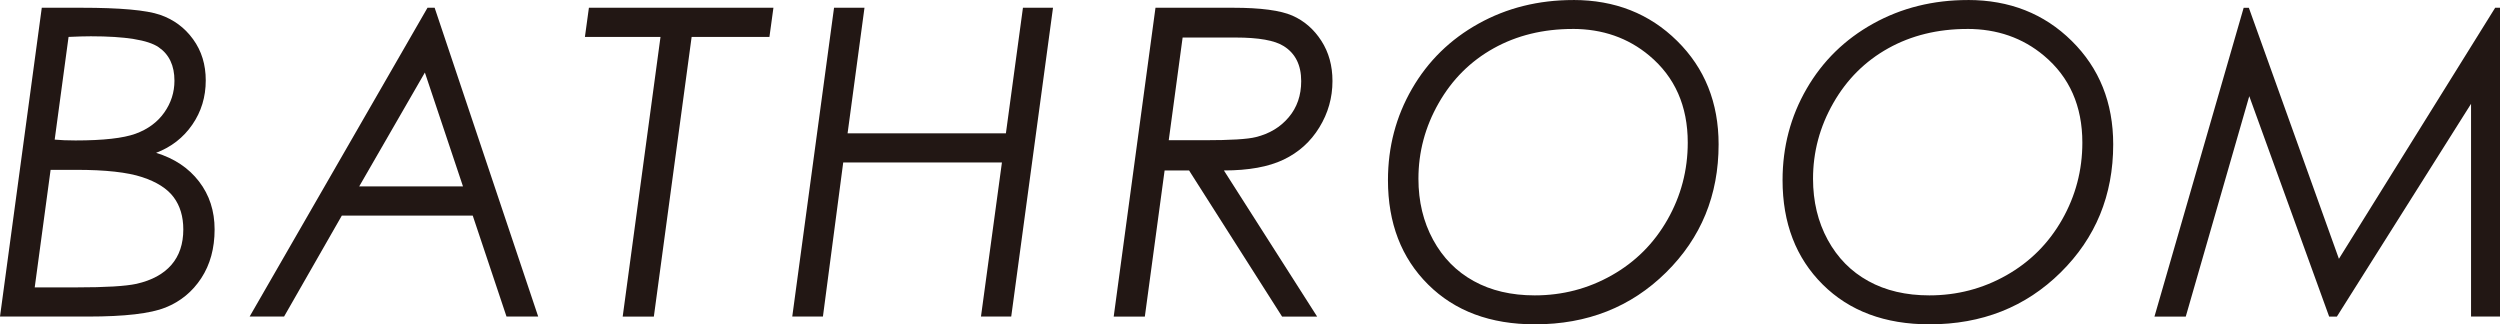 <?xml version="1.0" encoding="UTF-8"?>
<svg id="_レイヤー_2" data-name="レイヤー 2" xmlns="http://www.w3.org/2000/svg" viewBox="0 0 90.655 11.761">
  <defs>
    <style>
      .cls-1 {
        fill: #221714;
        stroke-width: 0px;
      }
    </style>
  </defs>
  <g id="_レイヤー_1-2" data-name="レイヤー 1">
    <g>
      <path class="cls-1" d="m1.515.281h1.434c1.405,0,2.355.085,2.852.255.495.17.896.466,1.201.887.307.422.459.919.459,1.492,0,.6-.162,1.135-.488,1.606-.325.472-.764.812-1.313,1.021.662.203,1.181.549,1.557,1.039.377.489.565,1.069.565,1.739,0,.686-.161,1.273-.483,1.766-.322.493-.755.848-1.298,1.066-.543.218-1.479.327-2.81.327H0L1.515.281Zm.32,5.877l-.576,4.263h1.514c1.056,0,1.78-.043,2.177-.129.558-.127.979-.356,1.267-.689.287-.332.43-.76.43-1.282,0-.467-.116-.856-.349-1.169-.232-.312-.615-.556-1.146-.73-.53-.175-1.325-.263-2.382-.263h-.934Zm.651-4.818l-.503,3.723c.216.02.468.03.755.03,1.007,0,1.733-.082,2.179-.244.446-.163.792-.418,1.039-.767.246-.349.37-.733.37-1.155,0-.55-.192-.955-.577-1.217s-1.203-.394-2.455-.394c-.217,0-.485.008-.808.023Z"/>
      <path class="cls-1" d="m15.761.281l3.755,11.198h-1.149l-1.225-3.662h-4.746l-2.095,3.662h-1.249L15.502.281h.259Zm-.354,2.349l-2.382,4.13h3.764l-1.382-4.13Z"/>
      <path class="cls-1" d="m21.355.281h6.691l-.145,1.059h-2.821l-1.37,10.14h-1.13l1.371-10.14h-2.741l.145-1.059Z"/>
      <path class="cls-1" d="m30.244.281h1.104l-.613,4.553h5.741l.618-4.553h1.09l-1.515,11.198h-1.097l.76-5.588h-5.755l-.736,5.588h-1.112L30.244.281Z"/>
      <path class="cls-1" d="m41.902.281h2.812c1.001,0,1.717.096,2.149.285.432.19.782.495,1.052.914s.403.904.403,1.458c0,.604-.158,1.164-.476,1.682-.317.519-.75.907-1.298,1.169-.549.262-1.27.392-2.163.392l3.381,5.299h-1.271l-3.373-5.299h-.887l-.717,5.299h-1.129l1.515-11.198Zm.982,1.081l-.503,3.723h1.286c.954,0,1.578-.038,1.873-.114.492-.121.89-.36,1.191-.718.302-.356.453-.794.453-1.311,0-.582-.211-1.005-.632-1.269-.325-.208-.908-.312-1.751-.312h-1.918Z"/>
      <path class="cls-1" d="m57.052,0c1.507,0,2.762.494,3.764,1.484,1.003.989,1.504,2.24,1.504,3.753,0,1.842-.636,3.39-1.907,4.644s-2.855,1.88-4.754,1.88c-1.614,0-2.905-.481-3.875-1.446-.969-.964-1.454-2.225-1.454-3.783,0-1.203.291-2.307.872-3.312s1.386-1.793,2.413-2.363c1.027-.571,2.174-.856,3.438-.856Zm-.023,1.05c-1.07,0-2.026.234-2.866.701-.84.468-1.505,1.13-1.994,1.988-.49.858-.734,1.772-.734,2.743,0,.823.177,1.561.532,2.213.355.653.847,1.152,1.474,1.497.626.346,1.363.519,2.211.519,1.005,0,1.937-.243,2.794-.728.857-.485,1.531-1.158,2.021-2.02.489-.86.734-1.791.734-2.792,0-1.325-.465-2.377-1.394-3.154-.771-.645-1.697-.968-2.778-.968Z"/>
      <path class="cls-1" d="m71.361,0c1.507,0,2.762.494,3.764,1.484,1.003.989,1.504,2.24,1.504,3.753,0,1.842-.636,3.39-1.907,4.644s-2.855,1.88-4.754,1.88c-1.614,0-2.905-.481-3.875-1.446-.969-.964-1.454-2.225-1.454-3.783,0-1.203.291-2.307.872-3.312s1.386-1.793,2.413-2.363c1.027-.571,2.174-.856,3.438-.856Zm-.023,1.05c-1.07,0-2.026.234-2.866.701-.84.468-1.505,1.13-1.994,1.988-.49.858-.734,1.772-.734,2.743,0,.823.177,1.561.532,2.213.355.653.847,1.152,1.474,1.497.626.346,1.363.519,2.211.519,1.005,0,1.937-.243,2.794-.728.857-.485,1.531-1.158,2.021-2.02.489-.86.734-1.791.734-2.792,0-1.325-.465-2.377-1.394-3.154-.771-.645-1.697-.968-2.778-.968Z"/>
      <path class="cls-1" d="m90.655.281v11.198h-1.05V3.765l-4.865,7.715h-.28l-2.897-7.993-2.303,7.993h-1.135l3.235-11.198h.188l3.266,9.103L90.48.281h.175Z"/>
    </g>
  </g>
</svg>